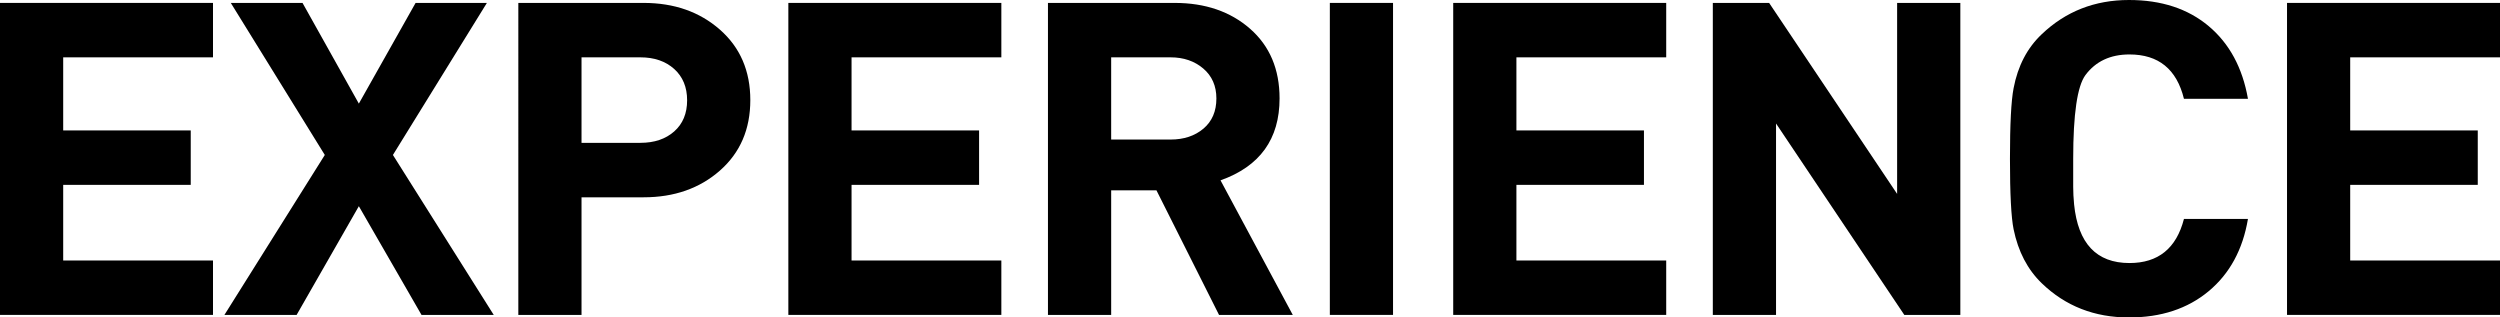 <?xml version="1.0" encoding="utf-8"?>
<!-- Generator: Adobe Illustrator 15.1.0, SVG Export Plug-In . SVG Version: 6.00 Build 0)  -->
<!DOCTYPE svg PUBLIC "-//W3C//DTD SVG 1.1//EN" "http://www.w3.org/Graphics/SVG/1.1/DTD/svg11.dtd">
<svg version="1.1" id="レイヤー_2" xmlns="http://www.w3.org/2000/svg" xmlns:xlink="http://www.w3.org/1999/xlink" x="0px"
	 y="0px" width="126px" height="16px" viewBox="0 0 126 16" enable-background="new 0 0 126 16" xml:space="preserve">
<path d="M10.735,15.871H0V0.147h10.735V2.89h-7.55v3.684h6.428v2.743H3.185v3.812h7.55V15.871z"/>
<path d="M24.884,15.871h-3.64l-3.158-5.479l-3.136,5.479h-3.639L16.37,7.81l-4.738-7.663h3.615l2.839,5.075l2.86-5.075h3.593
	L19.803,7.81L24.884,15.871z"/>
<path d="M37.816,5.045c0,1.471-0.511,2.654-1.532,3.552s-2.303,1.347-3.842,1.347h-3.133v5.928h-3.185V0.147h6.315
	c1.541,0,2.822,0.449,3.844,1.346C37.304,2.391,37.816,3.574,37.816,5.045z M34.631,5.055c0-0.662-0.218-1.188-0.651-1.579
	c-0.435-0.39-1.002-0.586-1.702-0.586h-2.969v4.309h2.969c0.7,0,1.268-0.191,1.702-0.574C34.413,6.242,34.631,5.719,34.631,5.055z"
	/>
<path d="M50.468,15.871H39.733V0.147h10.735V2.89h-7.55v3.684h6.428v2.743h-6.428v3.812h7.55V15.871z"/>
<path d="M65.156,15.871h-3.717l-3.154-6.279h-2.282v6.279h-3.186V0.147h6.386c1.541,0,2.808,0.434,3.8,1.302
	c0.991,0.869,1.487,2.039,1.487,3.512c0,2.047-0.991,3.423-2.976,4.128L65.156,15.871z M61.306,4.962
	c0-0.631-0.222-1.135-0.663-1.51c-0.442-0.375-0.991-0.562-1.646-0.562h-2.994v4.143h2.994c0.671,0,1.224-0.184,1.658-0.551
	C61.088,6.115,61.306,5.608,61.306,4.962z"/>
<path d="M70.209,15.871h-3.185V0.147h3.185V15.871z"/>
<path d="M83.978,15.871H73.242V0.147h10.735V2.89h-7.55v3.684h6.428v2.743h-6.428v3.812h7.55V15.871z"/>
<path d="M98.801,15.871h-2.824l-6.465-9.647v9.647h-3.186V0.147h2.838l6.451,9.626V0.147h3.186V15.871z"/>
<path d="M113.297,11.033c-0.26,1.545-0.92,2.76-1.98,3.643S108.918,16,107.3,16c-1.739,0-3.204-0.574-4.394-1.723
	c-0.718-0.693-1.19-1.6-1.42-2.719c-0.123-0.604-0.184-1.79-0.184-3.558c0-1.739,0.061-2.924,0.184-3.559
	c0.214-1.12,0.687-2.026,1.42-2.718C104.111,0.574,105.576,0,107.3,0c1.634,0,2.972,0.439,4.018,1.317
	c1.045,0.878,1.704,2.098,1.979,3.662h-3.226c-0.366-1.491-1.281-2.235-2.746-2.235c-0.96,0-1.7,0.346-2.218,1.038
	c-0.412,0.559-0.618,1.965-0.618,4.219v1.414c0,0.279,0.015,0.574,0.045,0.883c0.198,1.973,1.128,2.959,2.791,2.959
	c1.449,0,2.364-0.74,2.746-2.223H113.297z"/>
<path d="M126,15.871h-10.734V0.147H126V2.89h-7.55v3.684h6.429v2.743h-6.429v3.812H126V15.871z"/>
</svg>
